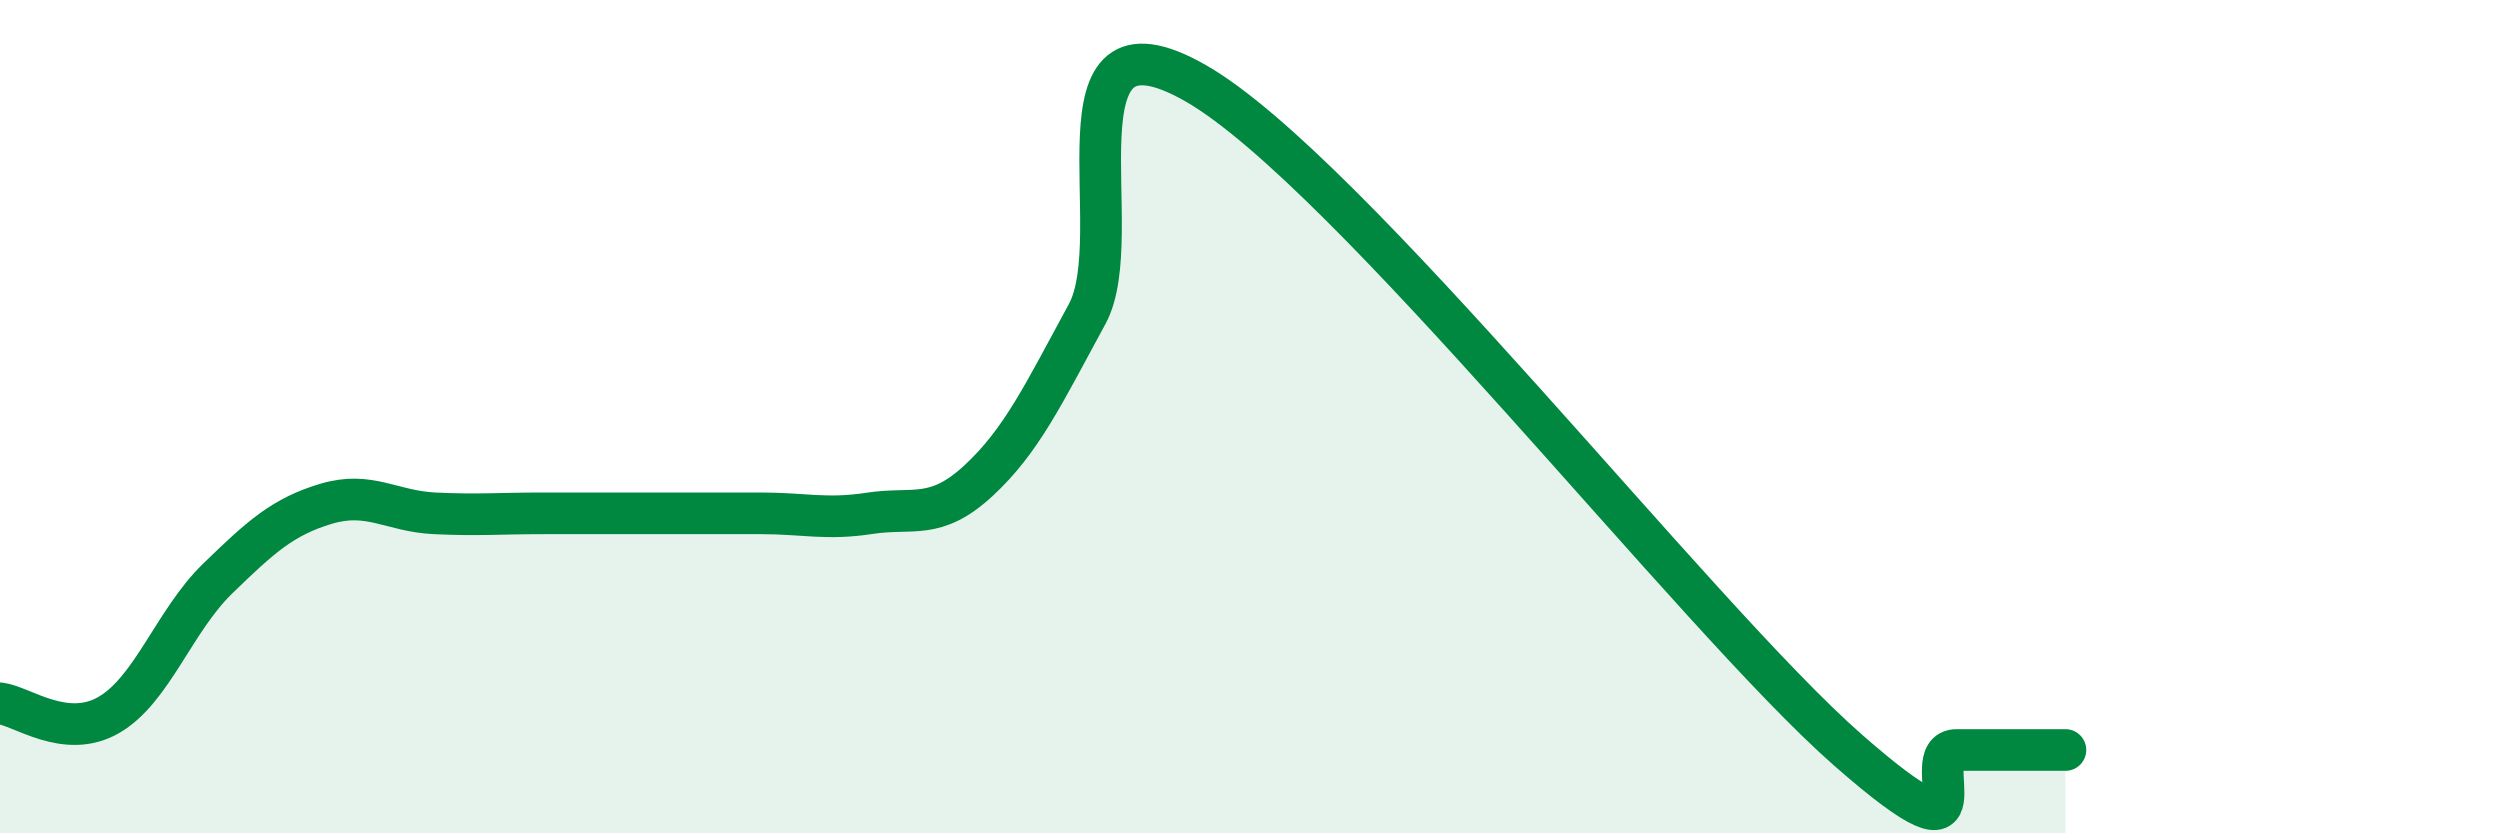 
    <svg width="60" height="20" viewBox="0 0 60 20" xmlns="http://www.w3.org/2000/svg">
      <path
        d="M 0,16.88 C 0.52,16.94 1.57,17.76 2.61,17.16 C 3.65,16.56 4.18,14.9 5.22,13.89 C 6.26,12.88 6.79,12.4 7.83,12.09 C 8.87,11.78 9.39,12.27 10.43,12.32 C 11.47,12.37 12,12.32 13.04,12.32 C 14.08,12.32 14.61,12.32 15.65,12.32 C 16.69,12.32 17.22,12.32 18.26,12.32 C 19.3,12.32 19.83,12.48 20.87,12.32 C 21.91,12.16 22.44,12.5 23.48,11.54 C 24.52,10.58 25.05,9.45 26.09,7.54 C 27.13,5.63 25.05,-0.09 28.7,2 C 32.35,4.09 40.7,14.8 44.35,18 C 48,21.2 45.92,18 46.96,18 C 48,18 49.05,18 49.57,18L49.57 20L0 20Z"
        fill="#008740"
        opacity="0.1"
        stroke-linecap="round"
        stroke-linejoin="round"
      />
      <path
        d="M 0,16.88 C 0.52,16.94 1.57,17.76 2.61,17.16 C 3.65,16.56 4.18,14.9 5.22,13.89 C 6.26,12.88 6.79,12.4 7.83,12.09 C 8.87,11.78 9.39,12.27 10.43,12.32 C 11.47,12.37 12,12.32 13.04,12.32 C 14.08,12.32 14.61,12.32 15.65,12.32 C 16.69,12.32 17.22,12.32 18.26,12.32 C 19.3,12.32 19.83,12.48 20.87,12.32 C 21.91,12.16 22.44,12.5 23.48,11.54 C 24.52,10.58 25.05,9.45 26.09,7.54 C 27.13,5.63 25.05,-0.09 28.7,2 C 32.35,4.09 40.7,14.8 44.35,18 C 48,21.2 45.92,18 46.96,18 C 48,18 49.05,18 49.57,18"
        stroke="#008740"
        stroke-width="1"
        fill="none"
        stroke-linecap="round"
        stroke-linejoin="round"
      />
    </svg>
  